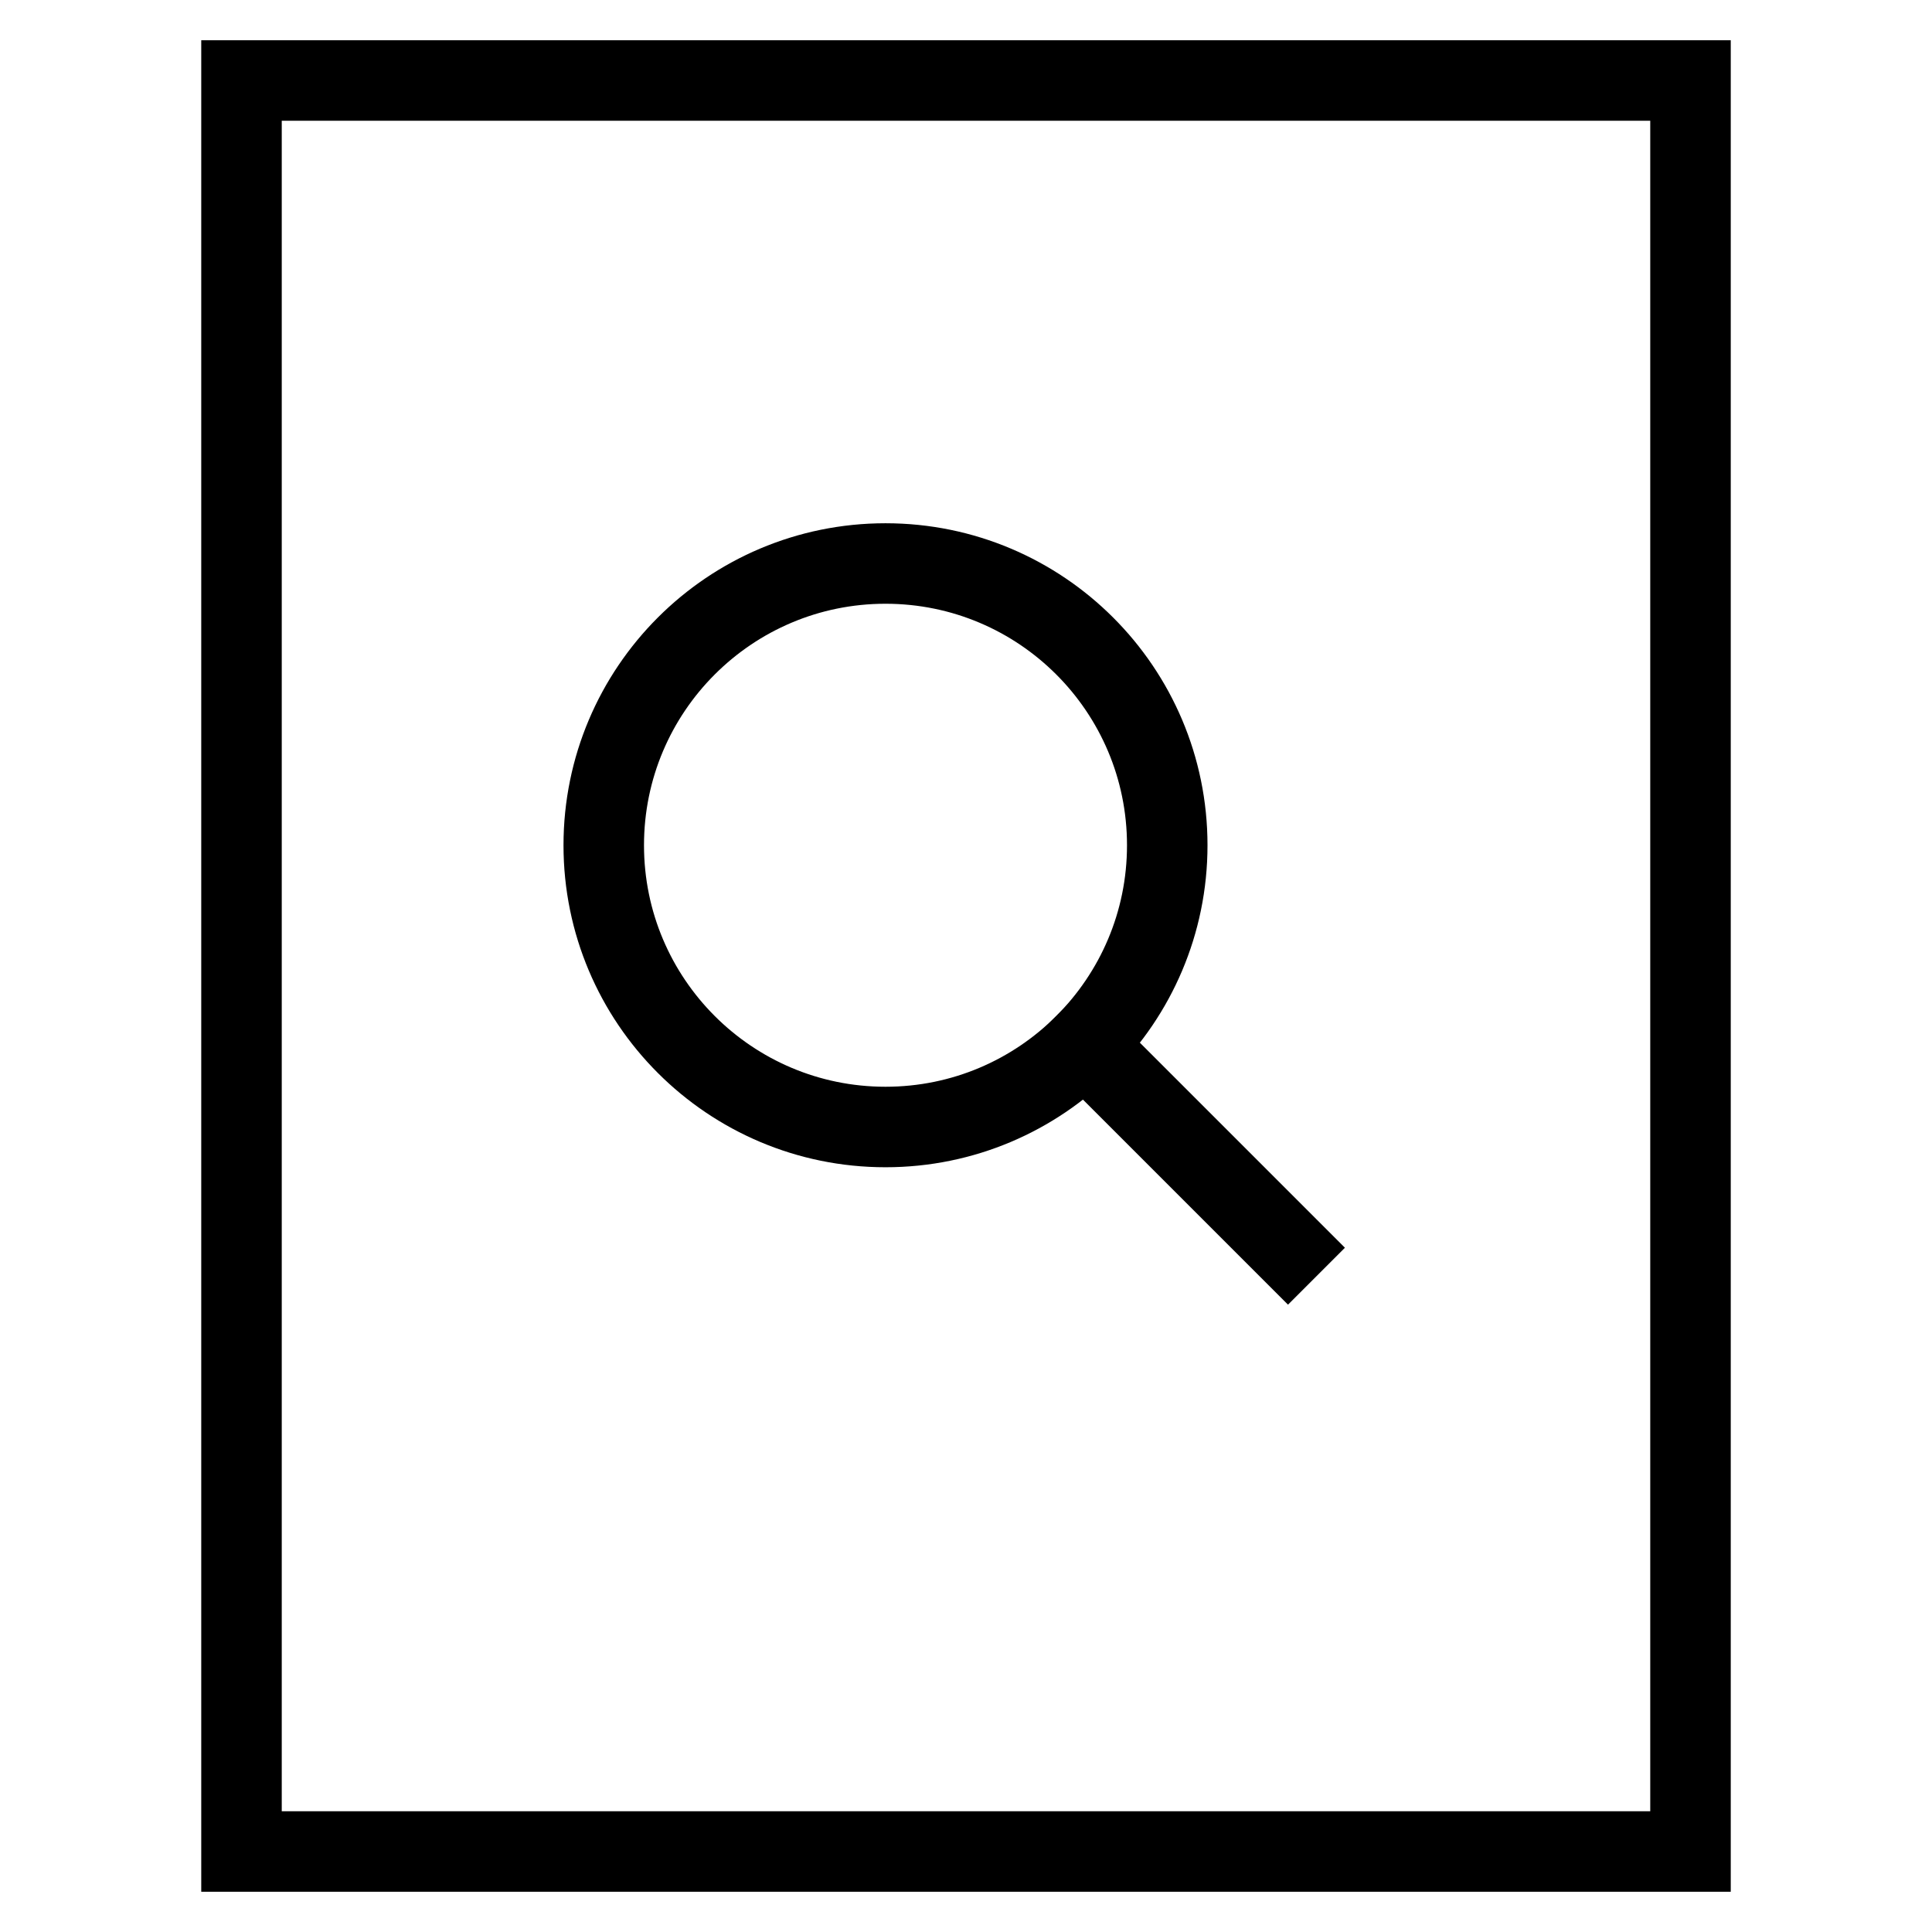 <svg xmlns="http://www.w3.org/2000/svg" height="48" width="48" viewBox="0 0 48 48"><title>file search</title><g stroke-linecap="square" stroke-miterlimit="10" fill="#000000" stroke-linejoin="miter" class="nc-icon-wrapper"><rect x="6" y="2" width="36" height="44" fill="none" stroke="#000000" stroke-width="2"></rect><line data-color="color-2" x1="26.949" y1="25.949" x2="32" y2="31" fill="none" stroke="#000000" stroke-width="2"></line><circle data-color="color-2" cx="22" cy="21" r="7" fill="none" stroke="#000000" stroke-width="2"></circle></g></svg>